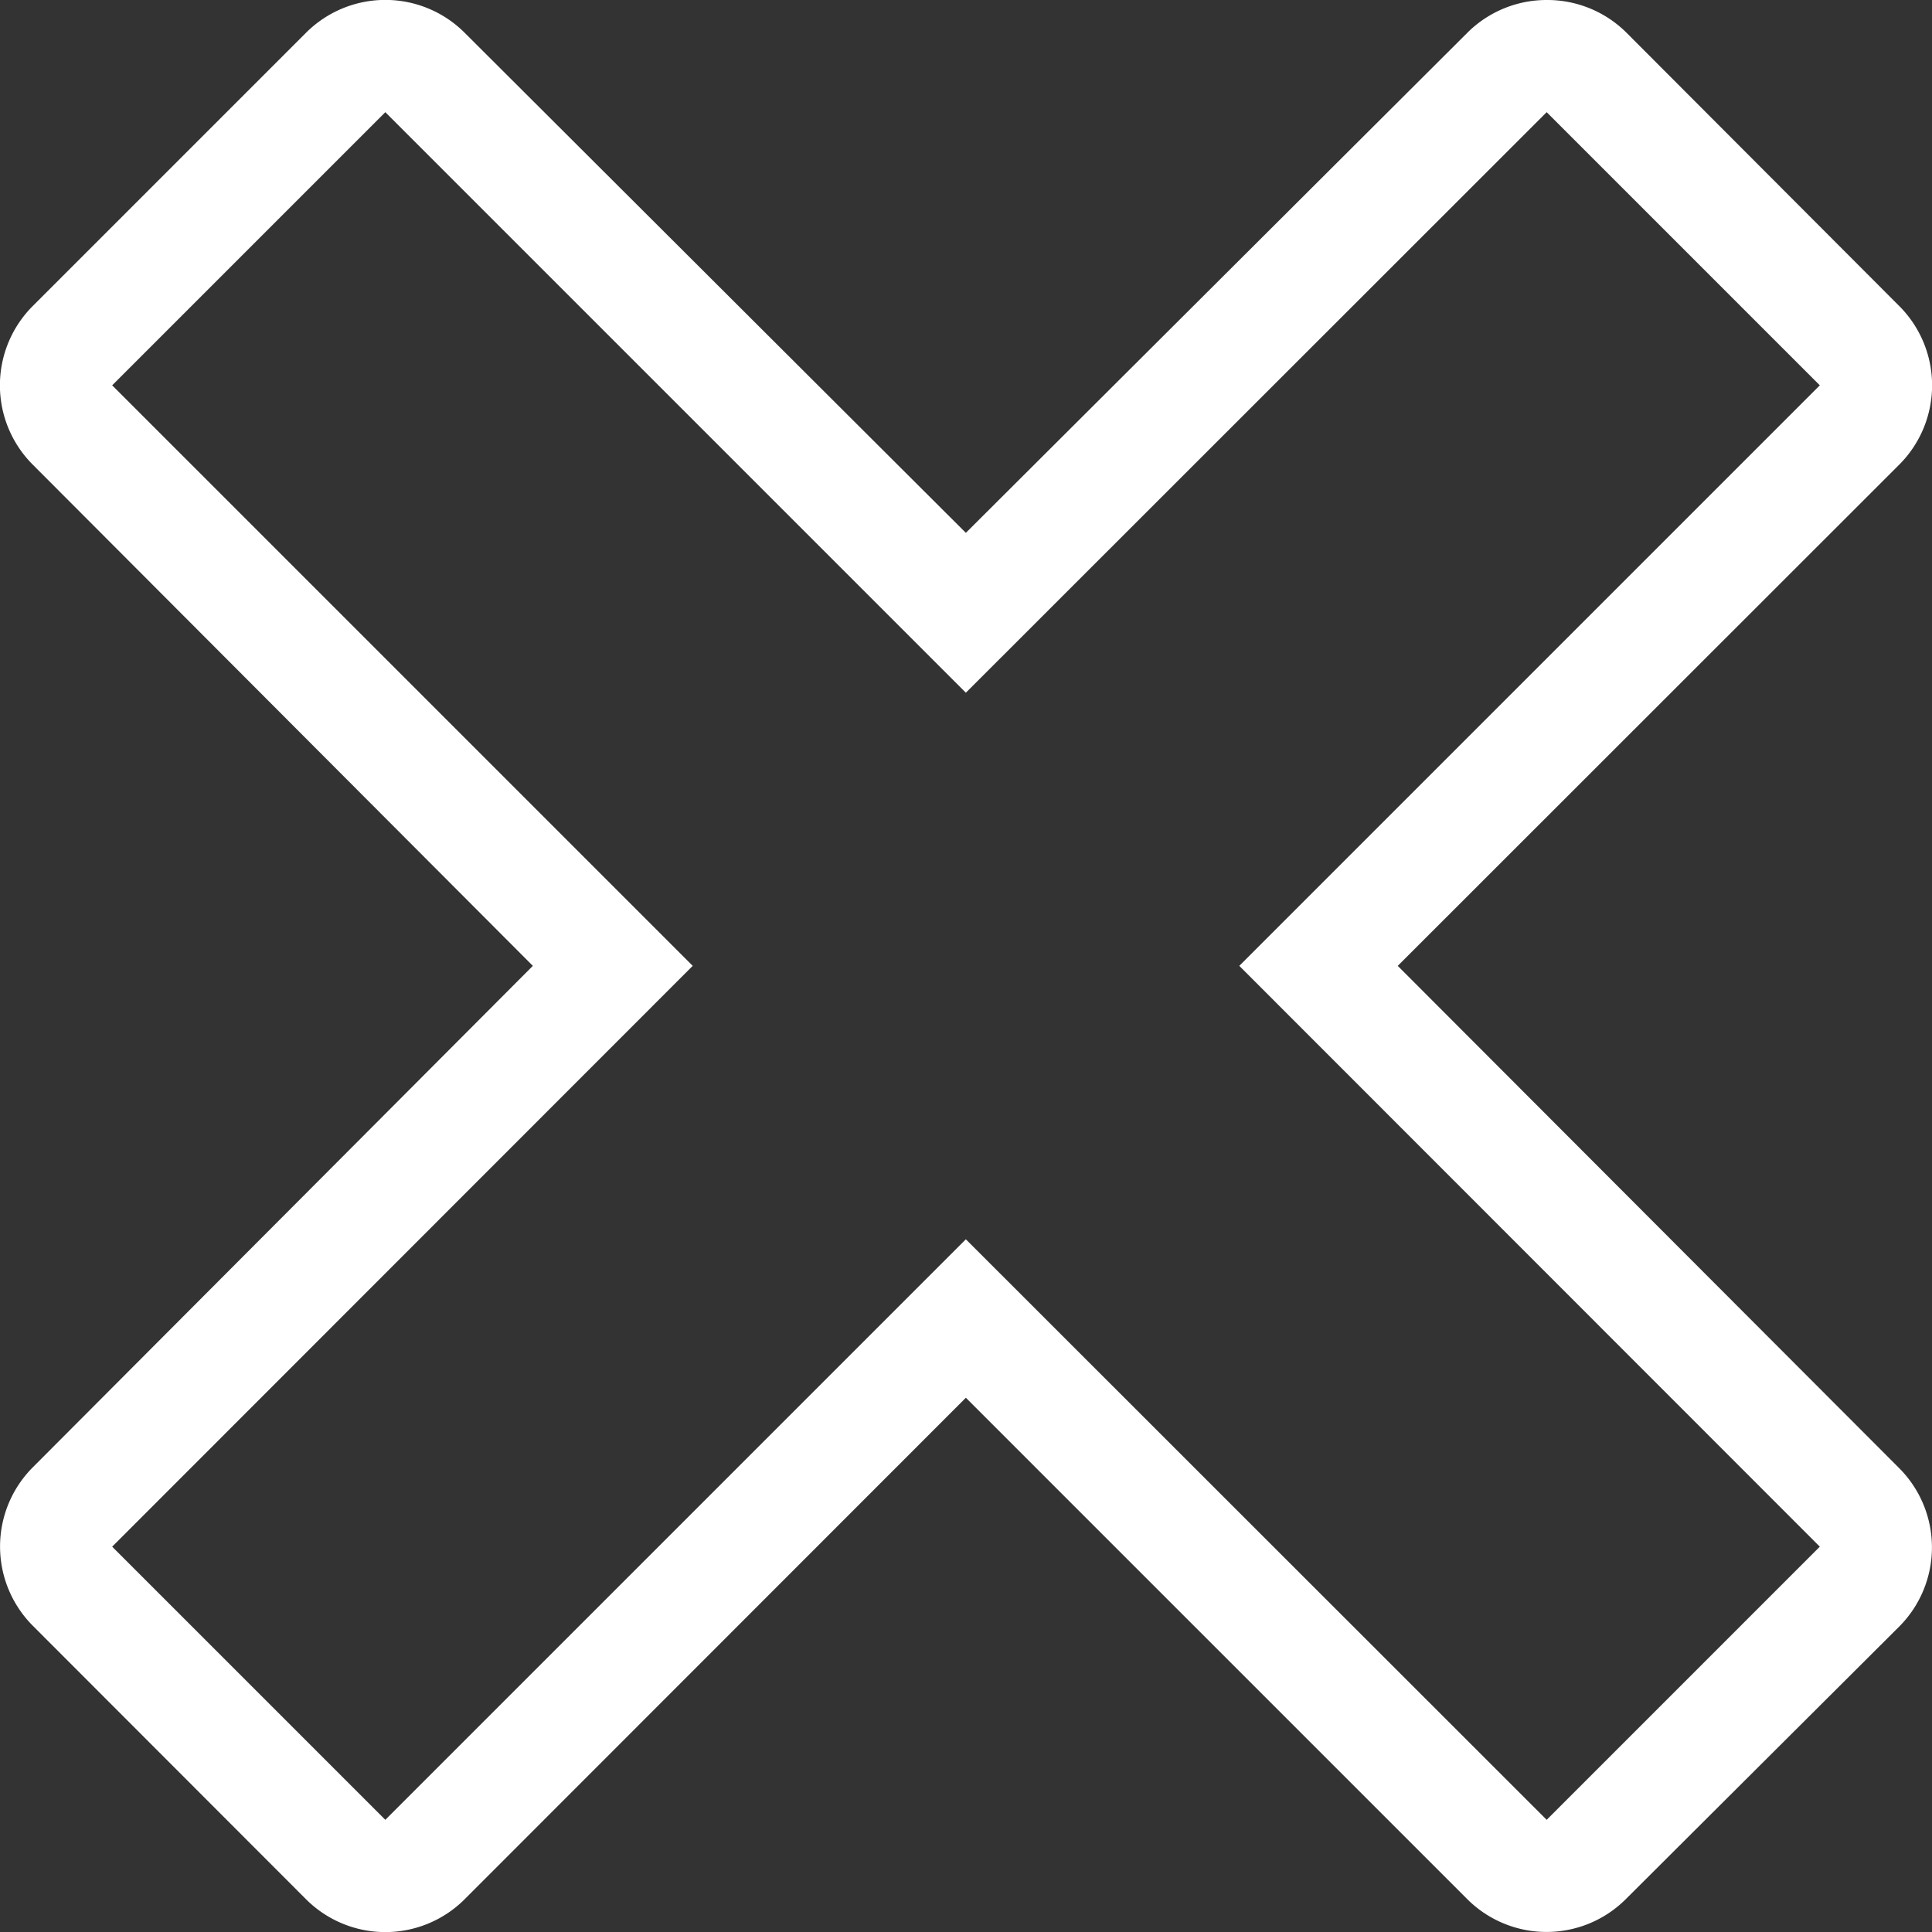 <?xml version="1.0" encoding="UTF-8"?> <svg xmlns="http://www.w3.org/2000/svg" viewBox="0 0 68.89 68.89"><rect x="0" y="0" width="68.89" height="68.89" fill="#333333" stroke="none"/><defs><style>.cls-1{fill:#fff;}</style></defs><g id="Layer_2" data-name="Layer 2"><g id="Layer_1-2" data-name="Layer 1"><path class="cls-1" d="M55.15,4l9.74,9.74-20.7,20.7,20.7,20.71-9.74,9.74L34.44,44.19l-20.7,20.7L4,55.15,24.7,34.44,4,13.74,13.74,4l20.7,20.7L55.15,4m0-4a4,4,0,0,0-2.83,1.17L34.44,19,16.57,1.17a4,4,0,0,0-5.66,0L1.17,10.91a4,4,0,0,0,0,5.66L19,34.44,1.17,52.32a4,4,0,0,0,0,5.65l9.74,9.75a4,4,0,0,0,5.66,0L34.44,49.84,52.32,67.72a4,4,0,0,0,5.65,0L67.72,58a4,4,0,0,0,0-5.65L49.84,34.44,67.72,16.57a4,4,0,0,0,0-5.66L58,1.17A4,4,0,0,0,55.15,0Z"></path></g></g></svg> 